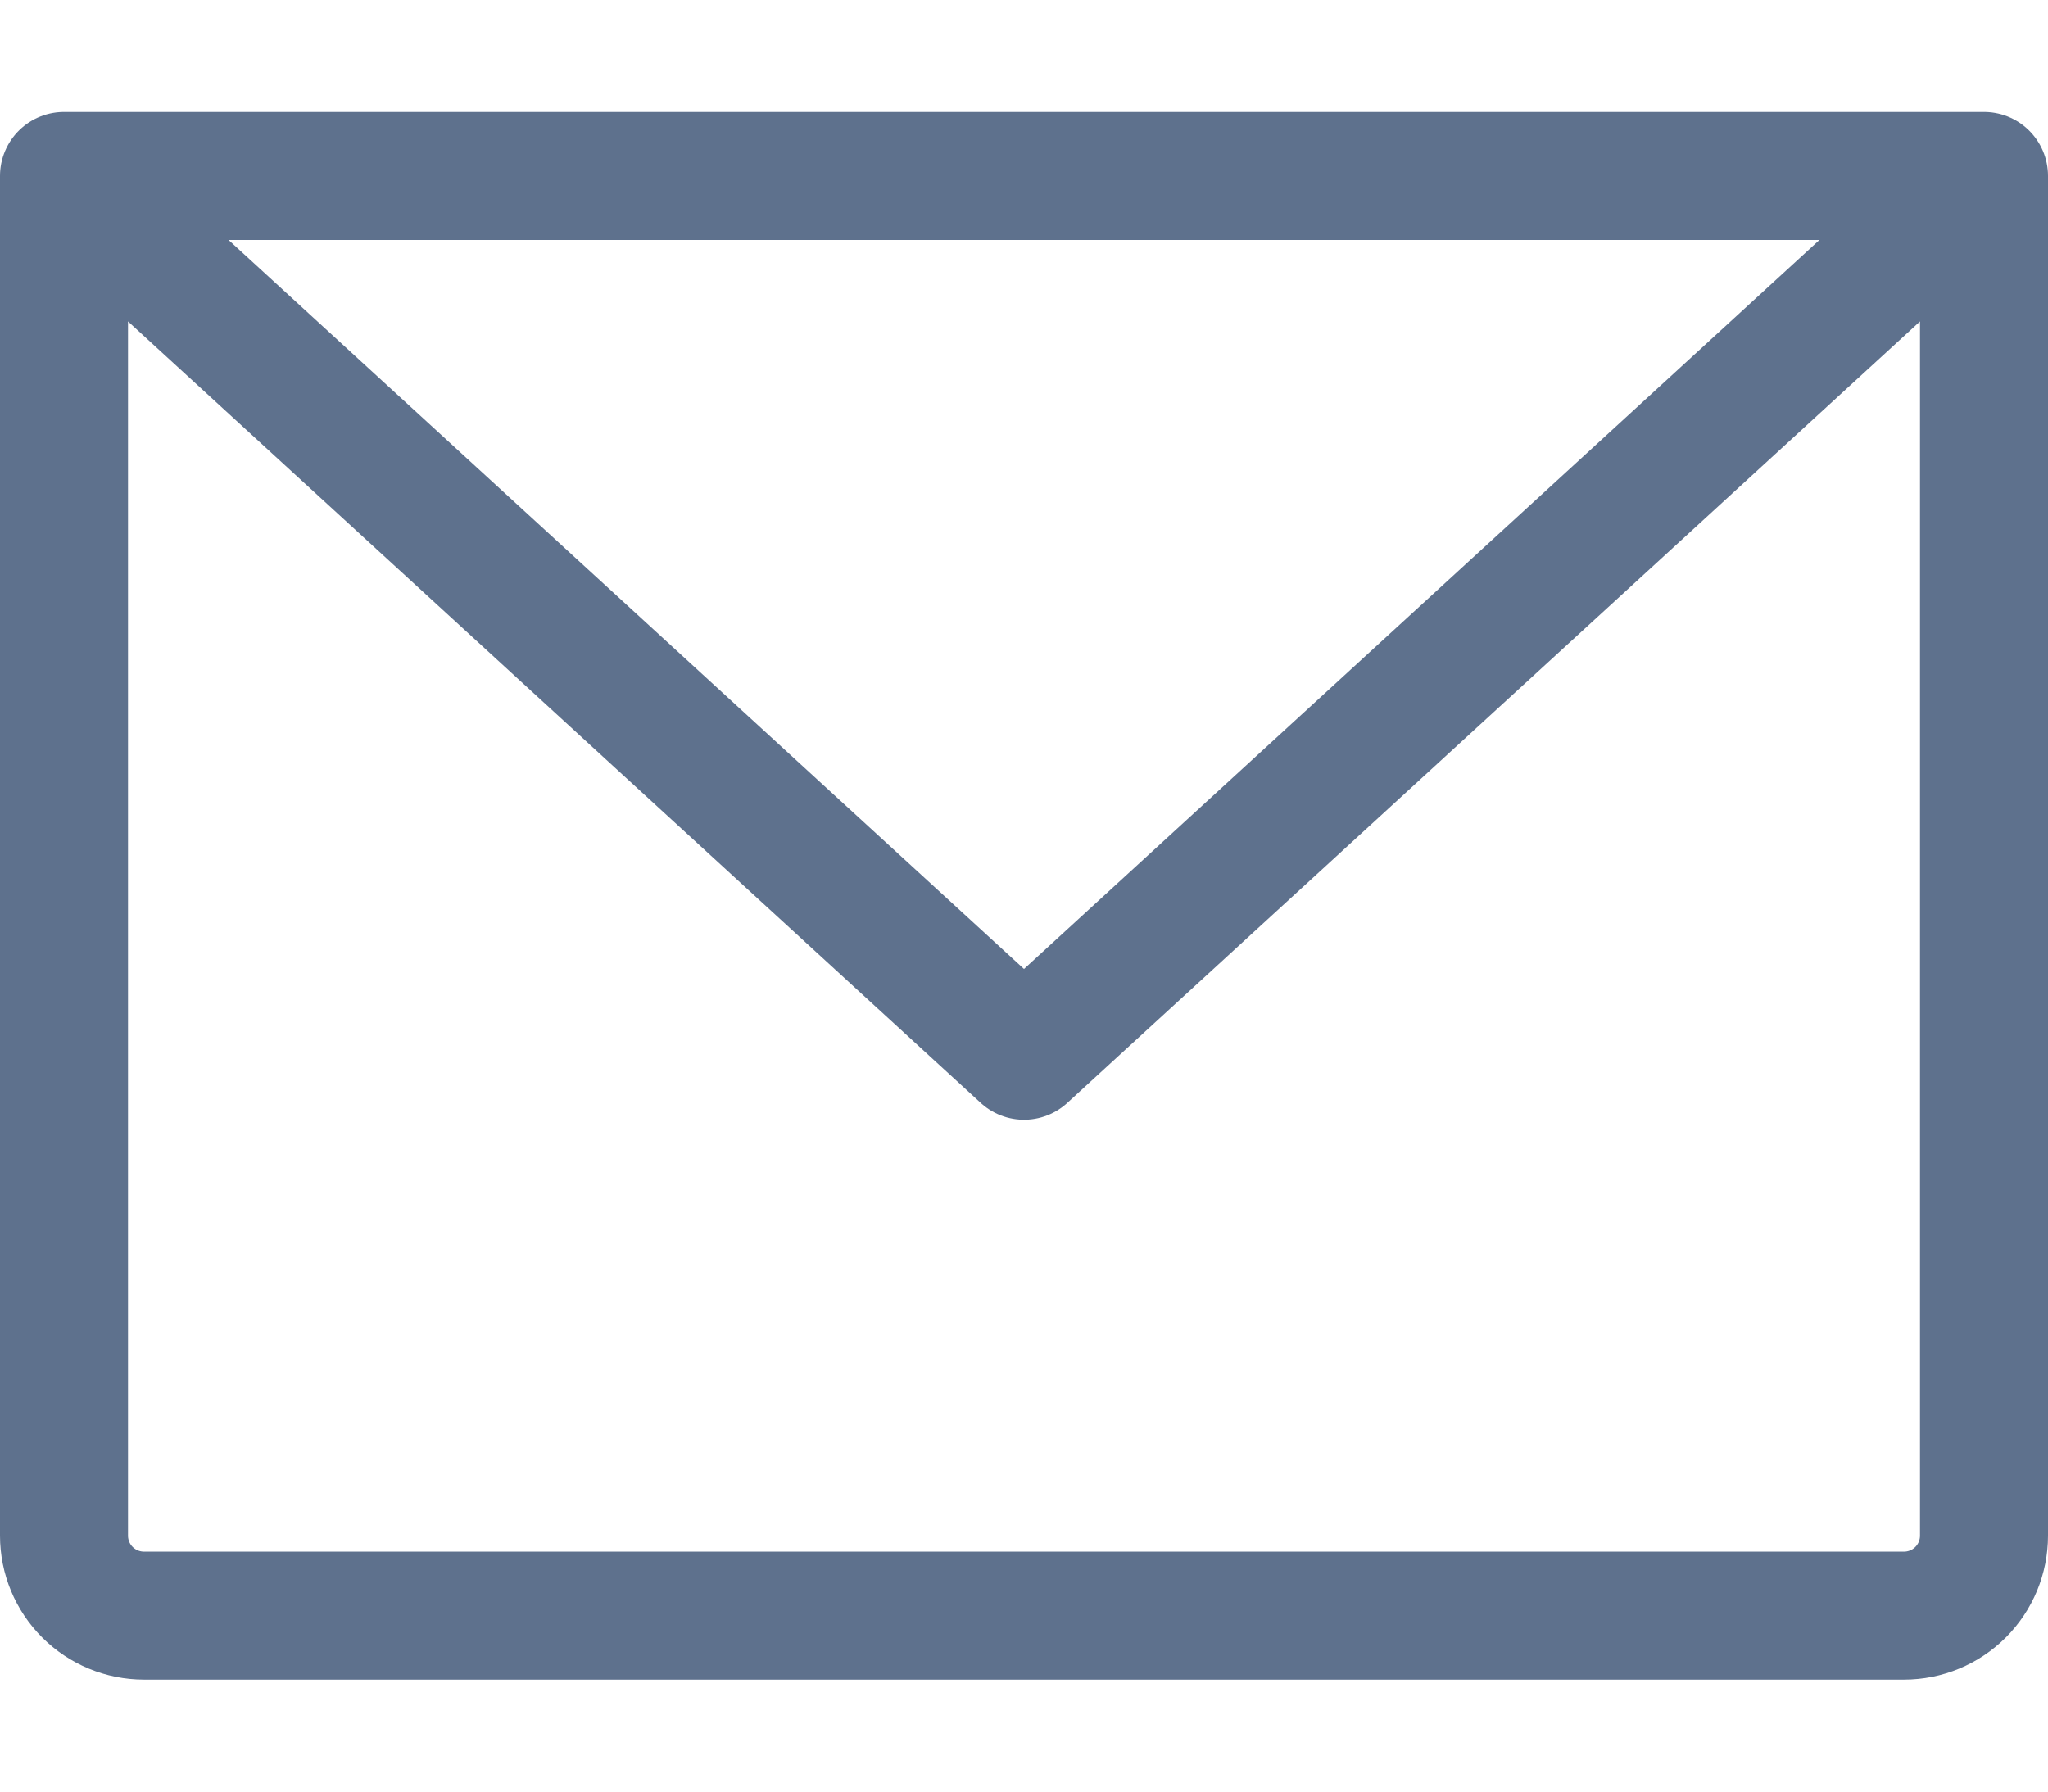 <svg width="16" height="14" viewBox="0 0 16 14" fill="none" xmlns="http://www.w3.org/2000/svg">
<path d="M0.5 1.375H15.5M0.5 1.375V12C0.5 12.166 0.566 12.325 0.683 12.442C0.8 12.559 0.959 12.625 1.125 12.625H14.875C15.041 12.625 15.2 12.559 15.317 12.442C15.434 12.325 15.5 12.166 15.5 12V1.375M0.5 1.375L8 8.25L15.5 1.375" stroke="#5E718D" stroke-linecap="round" stroke-linejoin="round"/>
</svg>
